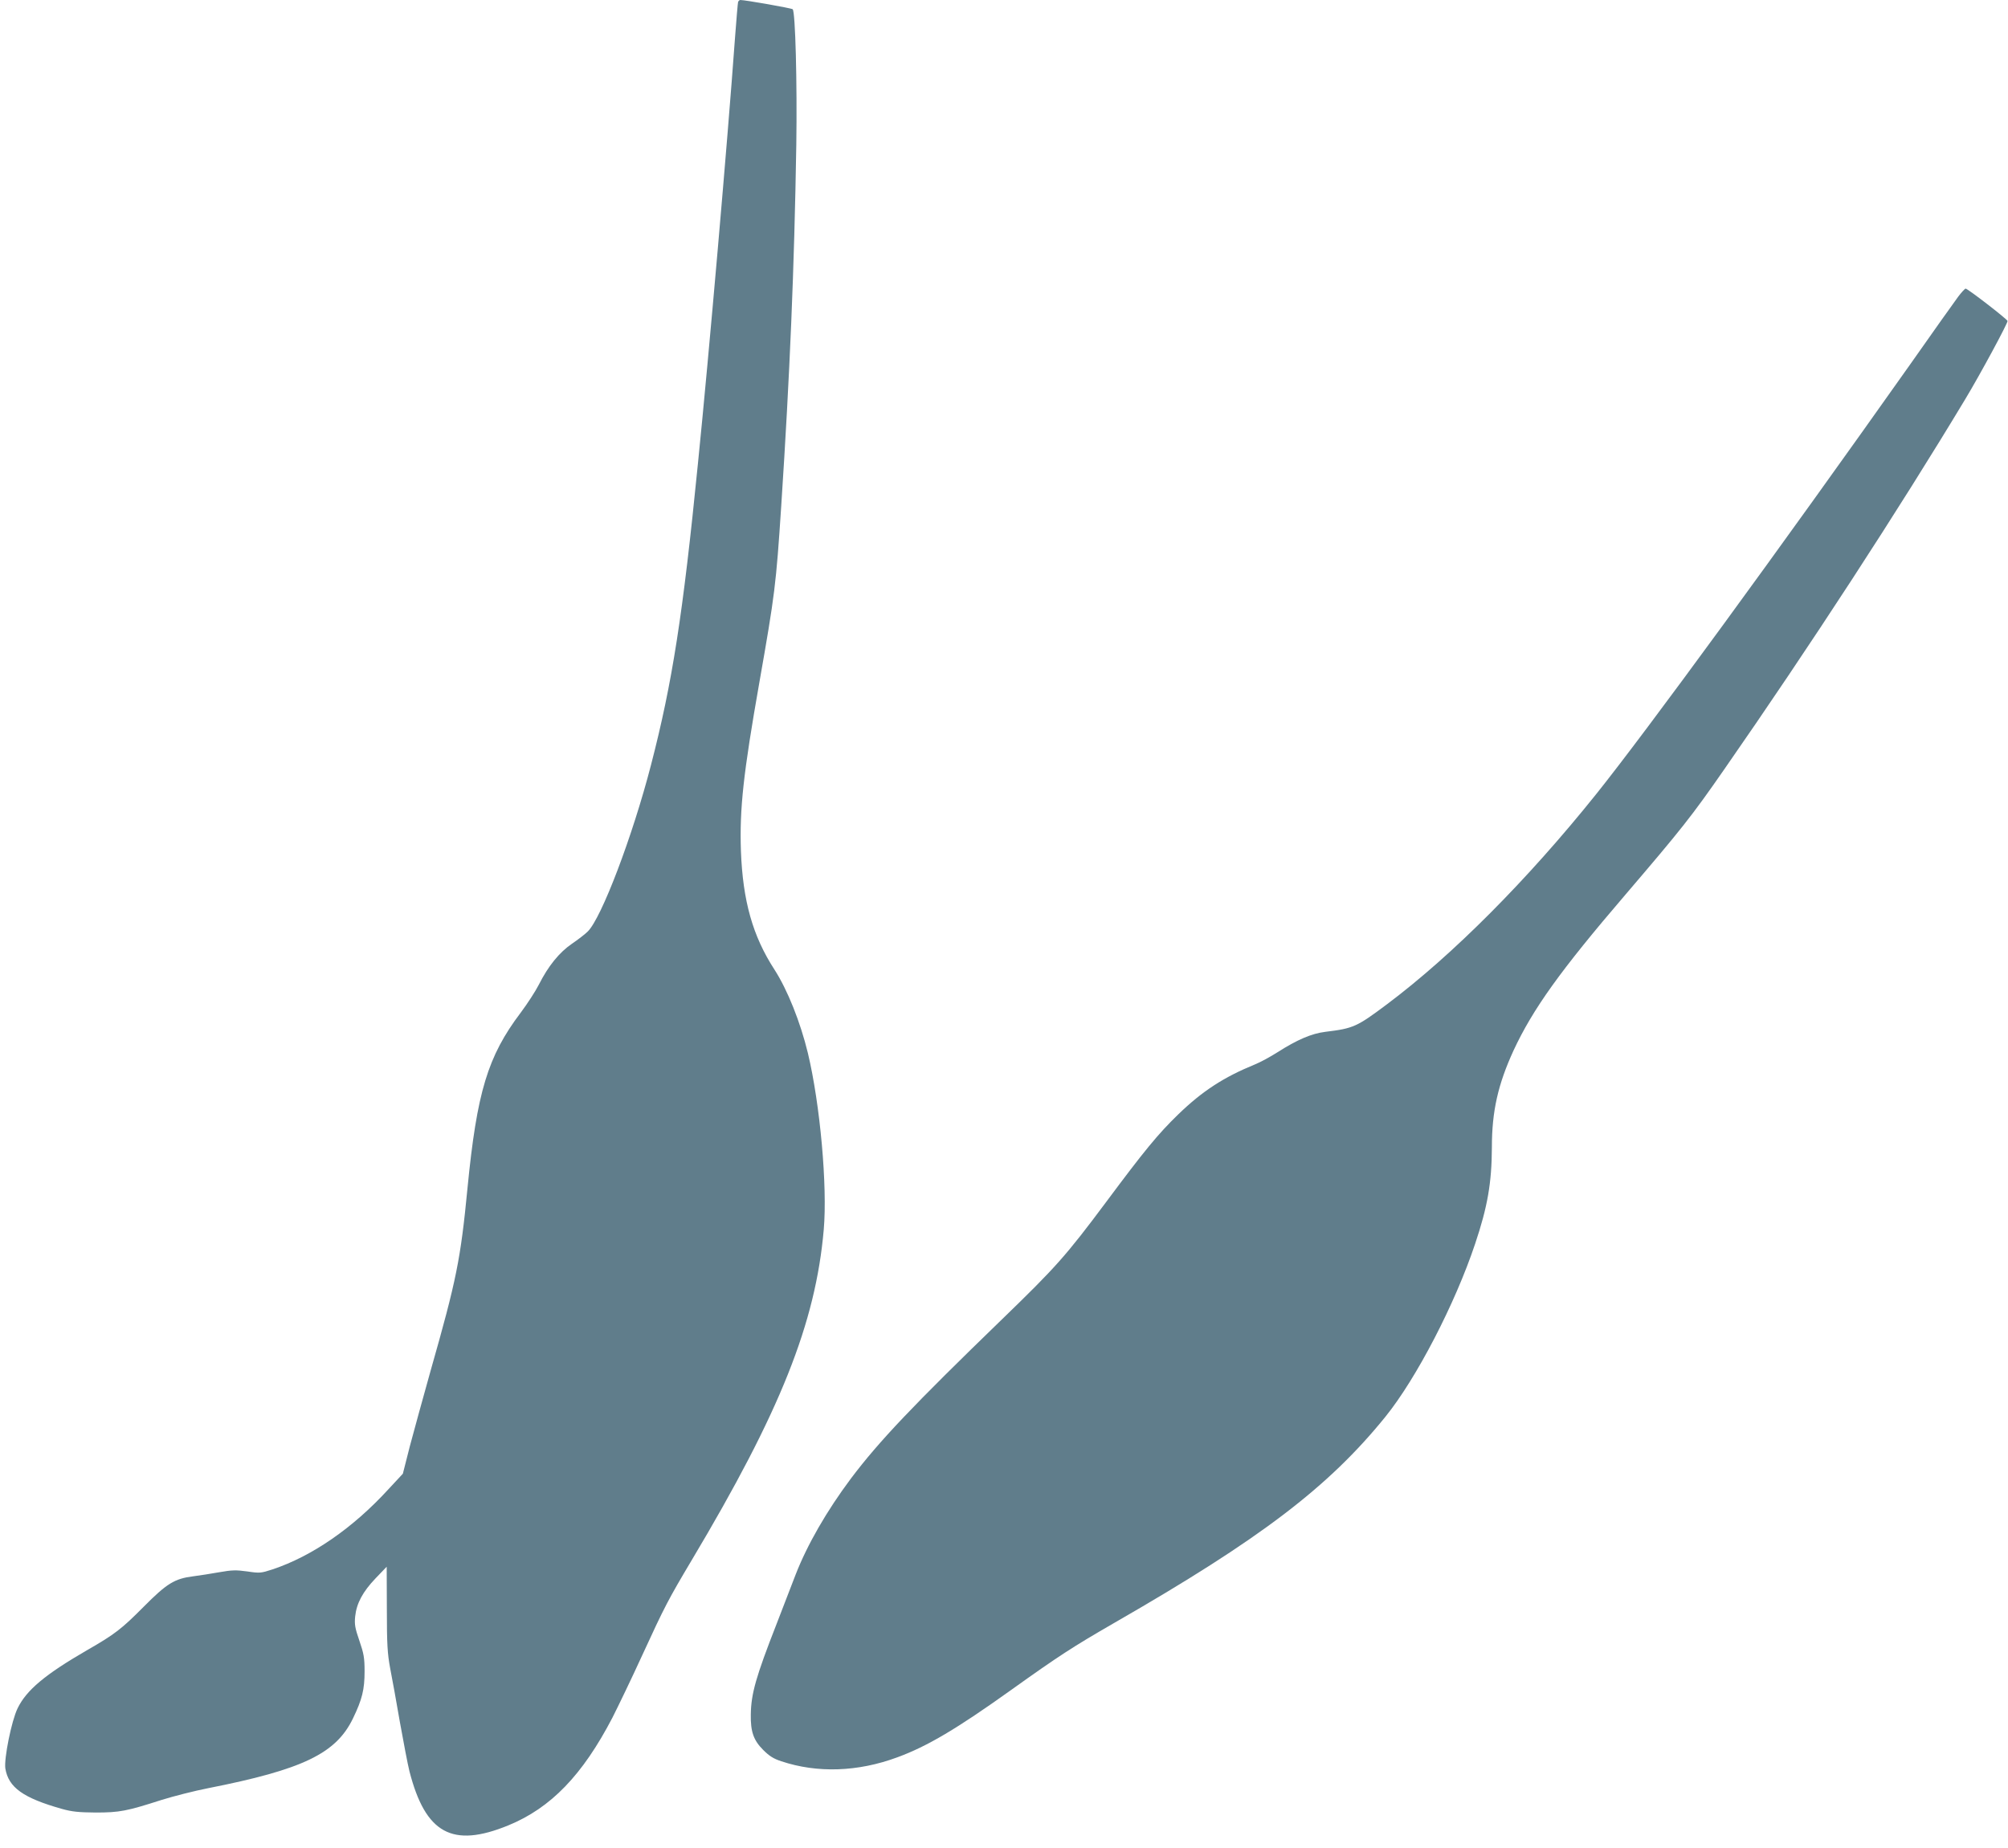 <?xml version="1.0" standalone="no"?>
<!DOCTYPE svg PUBLIC "-//W3C//DTD SVG 20010904//EN"
 "http://www.w3.org/TR/2001/REC-SVG-20010904/DTD/svg10.dtd">
<svg version="1.0" xmlns="http://www.w3.org/2000/svg"
 width="1280pt" height="1178pt" viewBox="0 0 1280 1178"
 preserveAspectRatio="xMidYMid meet">
<g transform="translate(0,1178) scale(0.1,-0.1)"
fill="#607d8b" stroke="none">
<path d="M4705 11768 c-2 -7 -11 -112 -20 -233 -47 -653 -166 -2019 -236
-2710 -96 -966 -163 -1396 -299 -1921 -117 -453 -316 -978 -404 -1063 -17 -17
-63 -52 -101 -78 -80 -55 -150 -141 -210 -260 -22 -43 -74 -123 -116 -179
-210 -278 -279 -506 -339 -1119 -44 -454 -70 -584 -235 -1163 -47 -167 -106
-383 -132 -480 l-45 -177 -92 -99 c-227 -248 -487 -427 -739 -511 -74 -24 -81
-25 -161 -13 -72 10 -98 9 -178 -5 -51 -9 -126 -21 -166 -26 -120 -15 -169
-46 -317 -195 -138 -139 -182 -174 -360 -276 -268 -155 -387 -255 -443 -371
-39 -80 -87 -321 -78 -383 20 -121 113 -188 361 -258 65 -18 106 -22 215 -23
152 0 198 9 419 80 77 24 210 58 297 75 604 119 816 221 924 445 59 122 74
185 74 300 0 87 -5 113 -33 195 -28 81 -32 104 -27 155 9 84 48 157 130 243
l71 74 1 -269 c0 -228 4 -285 21 -378 12 -60 40 -215 62 -343 23 -128 50 -270
61 -314 102 -397 273 -491 630 -345 271 111 473 320 664 687 35 69 122 249
191 400 142 309 164 351 315 605 564 945 789 1510 841 2106 24 278 -23 798
-101 1125 -48 198 -130 404 -214 534 -138 213 -201 437 -213 755 -9 270 15
492 118 1077 98 557 106 619 139 1123 55 839 83 1510 96 2300 6 397 -6 849
-23 866 -7 7 -303 59 -334 59 -5 0 -11 -6 -14 -12z"/>
<path d="M12482 9888 c-22 -29 -160 -224 -307 -433 -833 -1178 -1680 -2338
-2002 -2740 -438 -546 -912 -1022 -1330 -1336 -195 -146 -215 -155 -395 -177
-88 -11 -179 -50 -306 -131 -44 -28 -108 -63 -143 -77 -198 -81 -334 -169
-488 -318 -129 -125 -216 -231 -460 -559 -256 -343 -320 -415 -663 -747 -566
-548 -785 -778 -964 -1016 -154 -206 -278 -421 -353 -614 -22 -58 -76 -198
-120 -311 -133 -340 -163 -446 -165 -579 -2 -110 18 -165 79 -226 39 -39 66
-56 115 -72 230 -77 489 -68 740 25 191 70 381 183 725 429 305 218 393 275
658 428 931 535 1366 866 1729 1315 197 244 443 718 571 1101 80 238 106 391
107 615 0 231 39 402 138 618 123 264 297 508 712 992 359 420 422 499 631
800 544 782 1111 1653 1537 2361 94 156 273 487 269 498 -4 13 -254 206 -267
206 -5 0 -27 -24 -48 -52z"/>
</g>
</svg>
